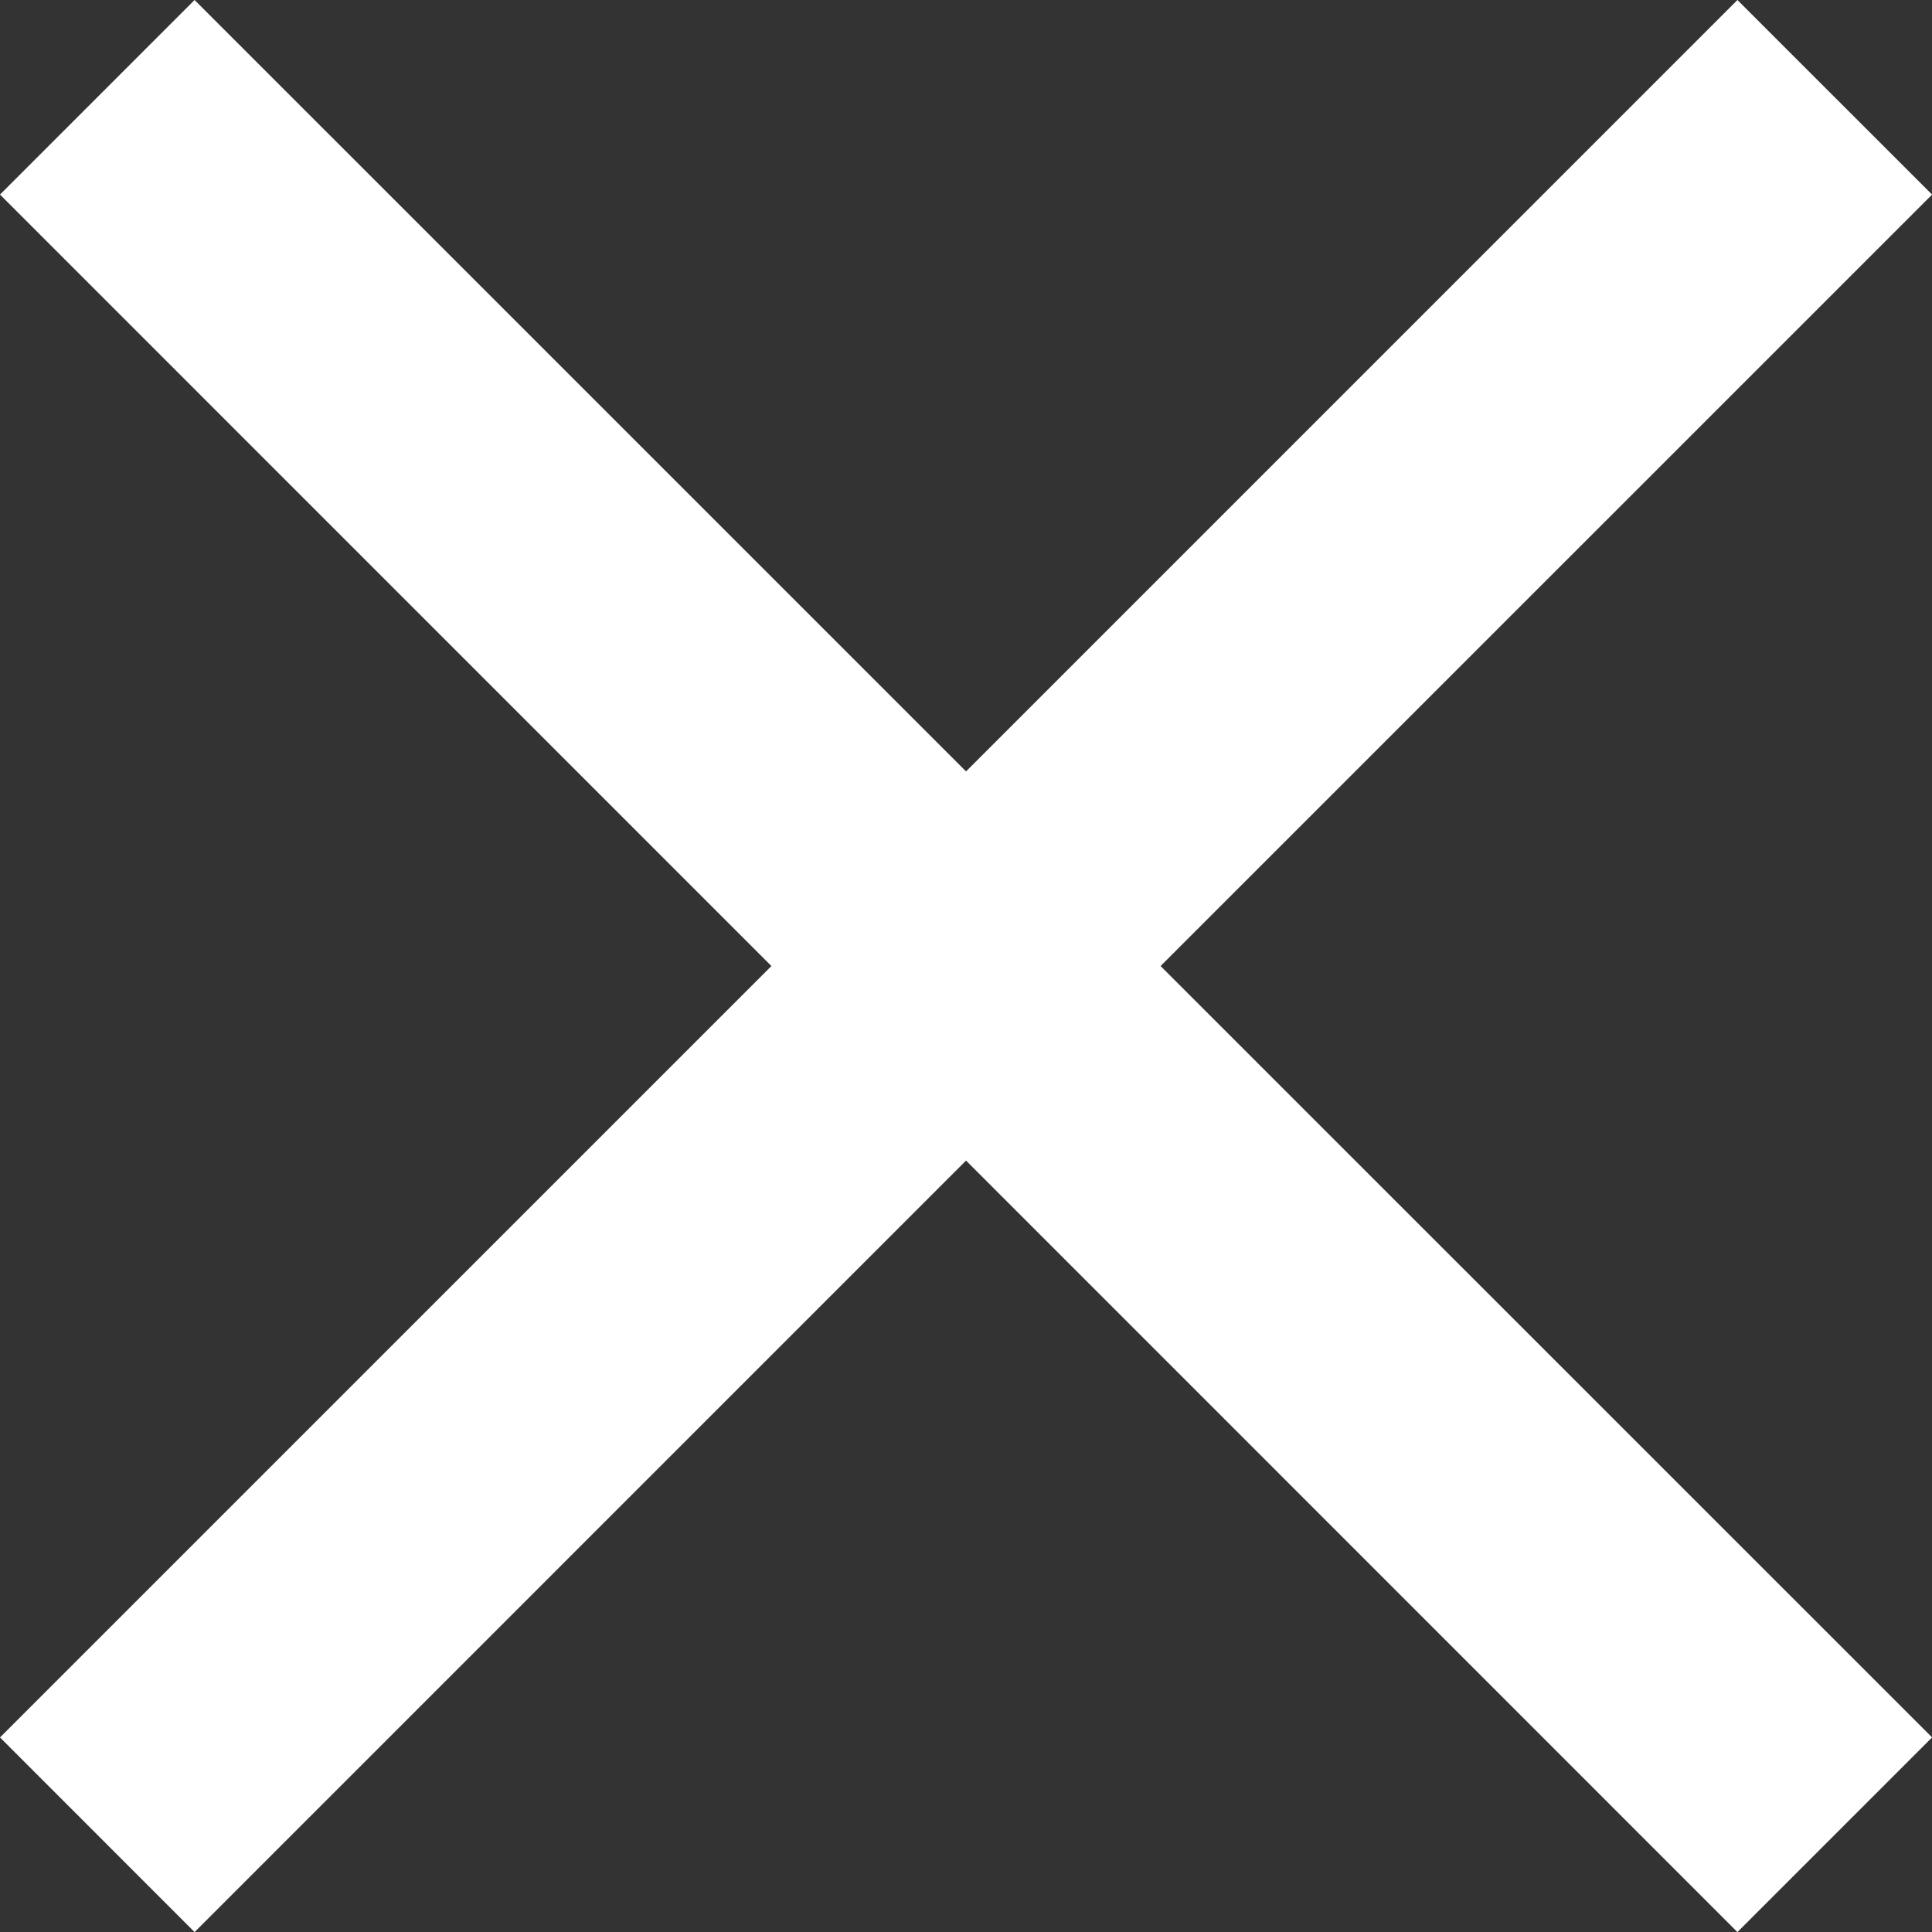 <svg xmlns="http://www.w3.org/2000/svg" width="47.798" height="47.798" viewBox="0 0 47.798 47.798">
  <rect x="0" y="0" width="47.798" height="47.798" fill="#333333" stroke="none"/>
  <path id="Icon_material-close" data-name="Icon material-close" d="M55.3,12.314,50.484,7.5,31.4,26.585,12.314,7.5,7.5,12.314,26.585,31.4,7.5,50.484,12.314,55.3,31.4,36.213,50.484,55.3,55.3,50.484,36.213,31.4Z" transform="translate(-7.5 -7.5)" fill="#fff"/>
</svg>
